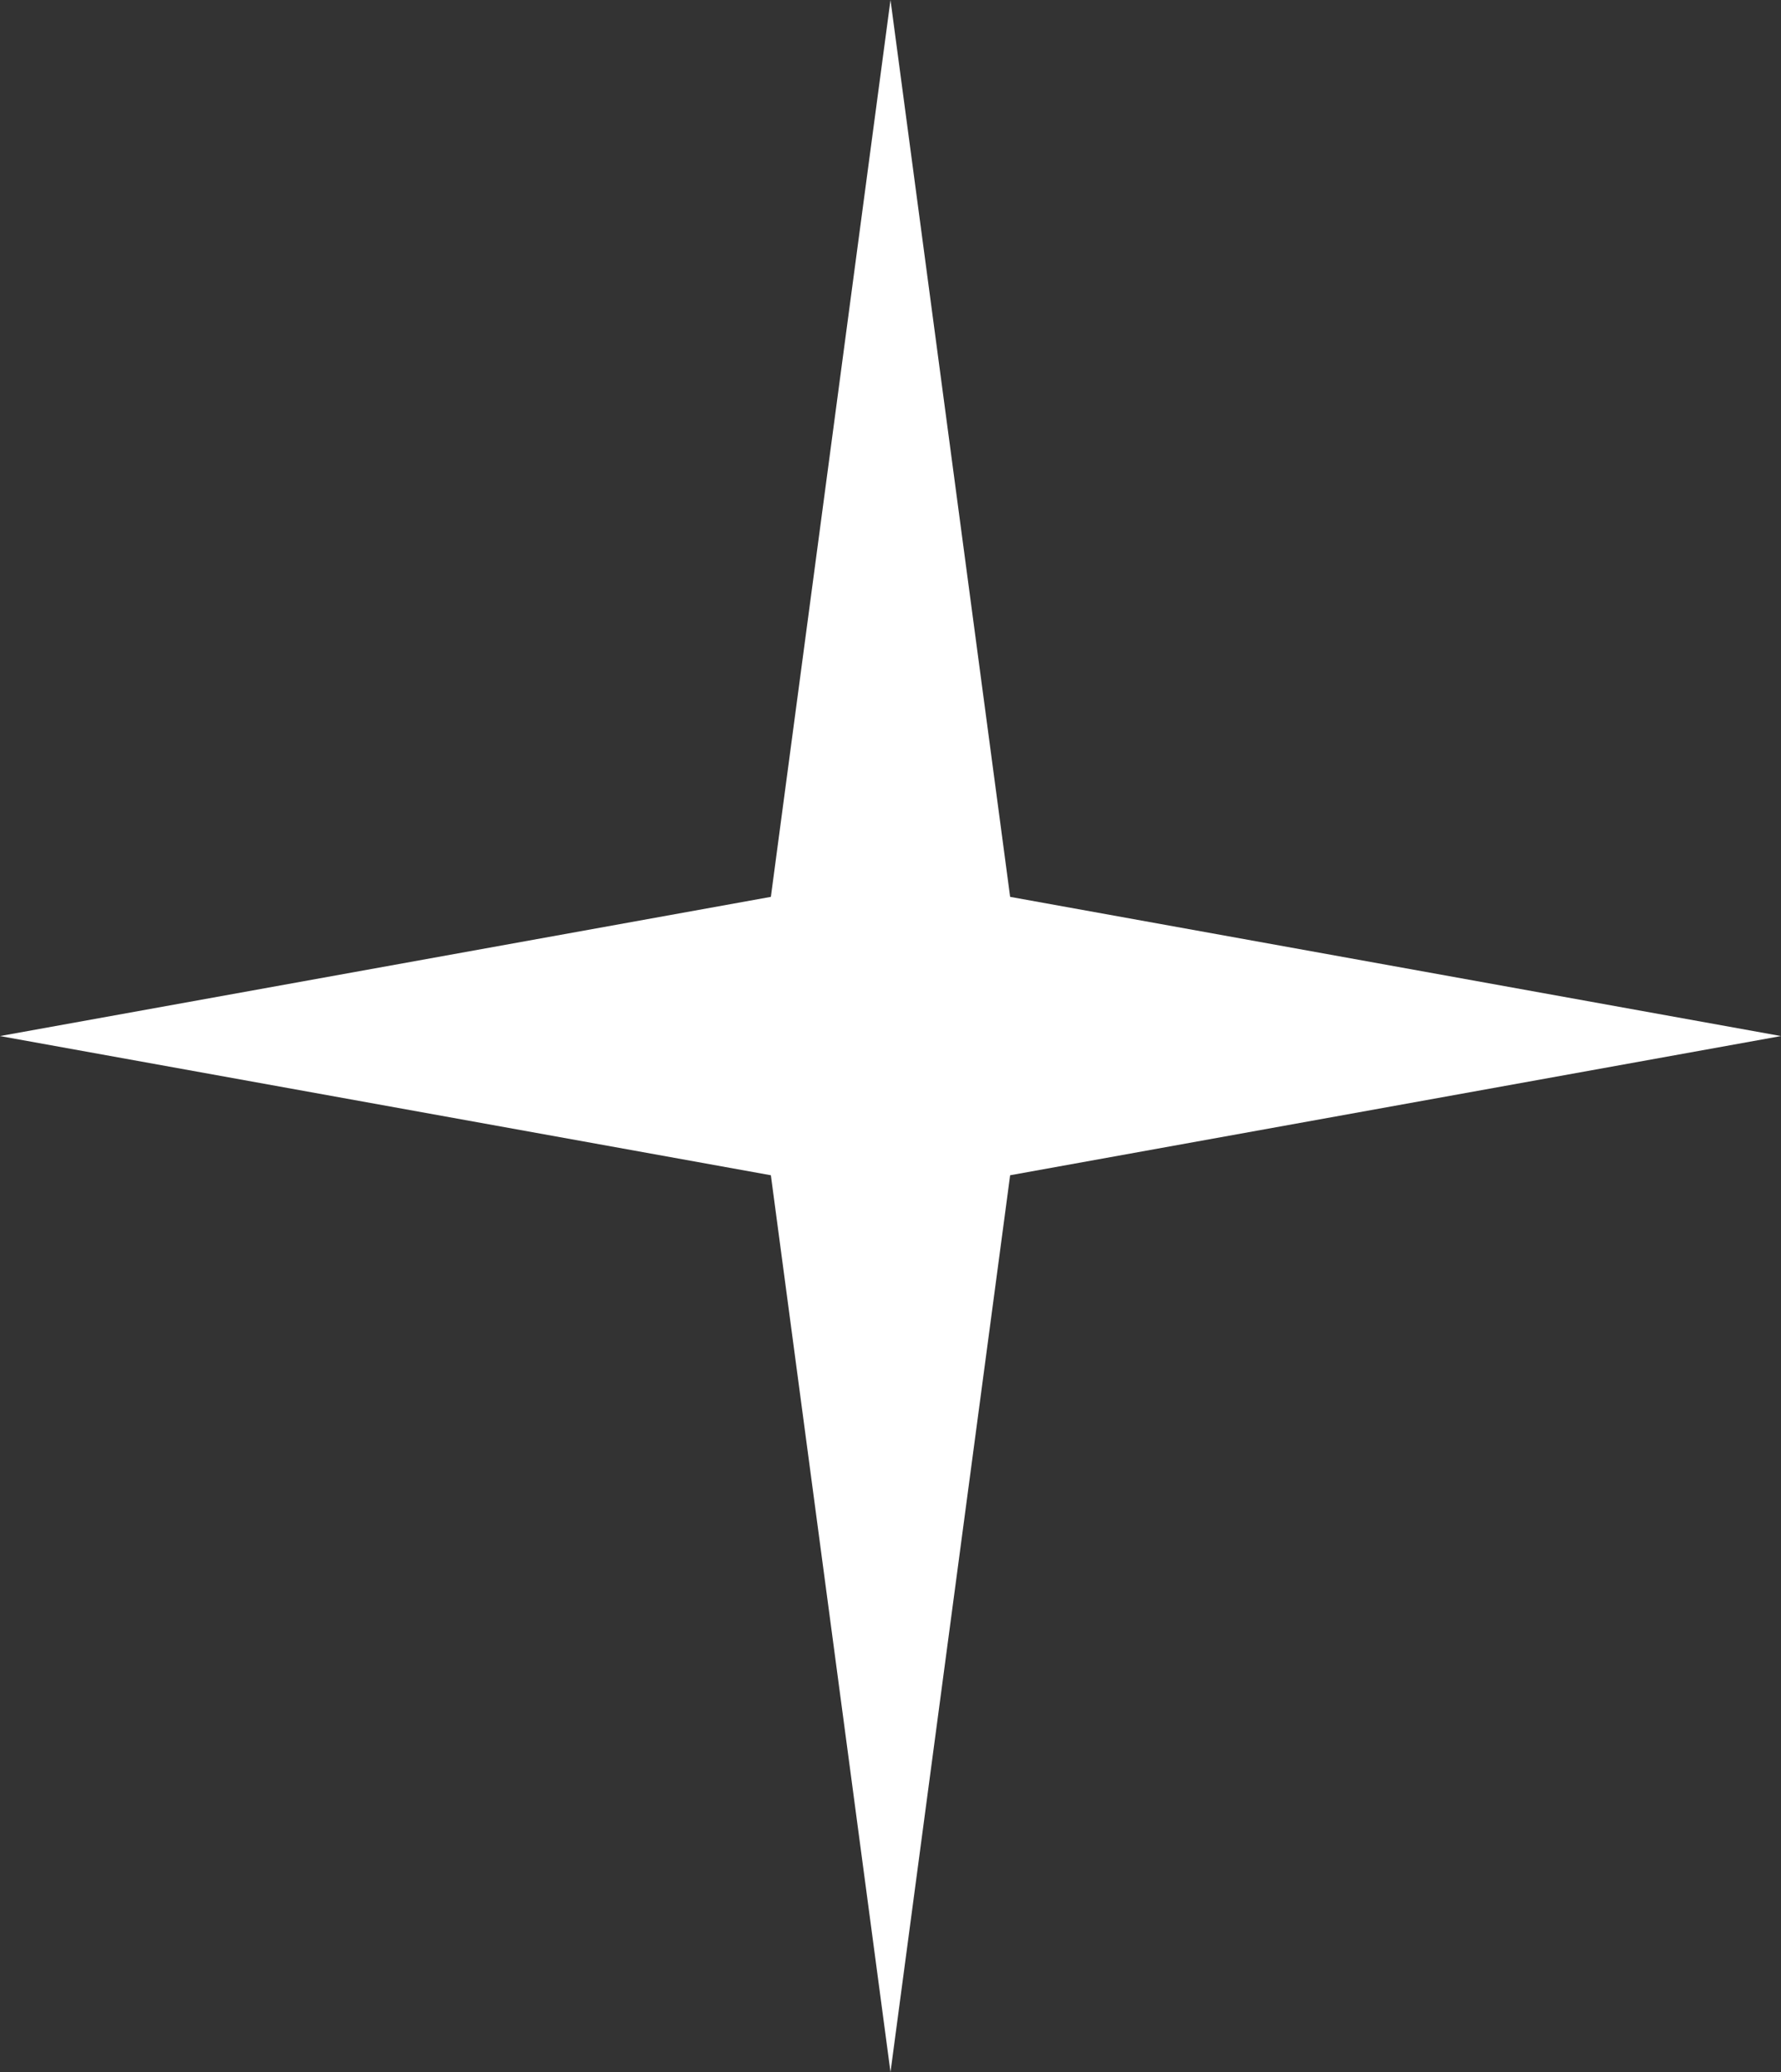 <?xml version="1.0" encoding="UTF-8"?> <svg xmlns="http://www.w3.org/2000/svg" width="196" height="228" viewBox="0 0 196 228" fill="none"><rect x="0" y="0" width="196" height="228" fill="#333333" stroke="none"/> <path d="M98 0L111.166 98.684L196 114L111.166 129.316L98 228L84.834 129.316L0 114L84.834 98.684L98 0Z" fill="white"></path> </svg> 